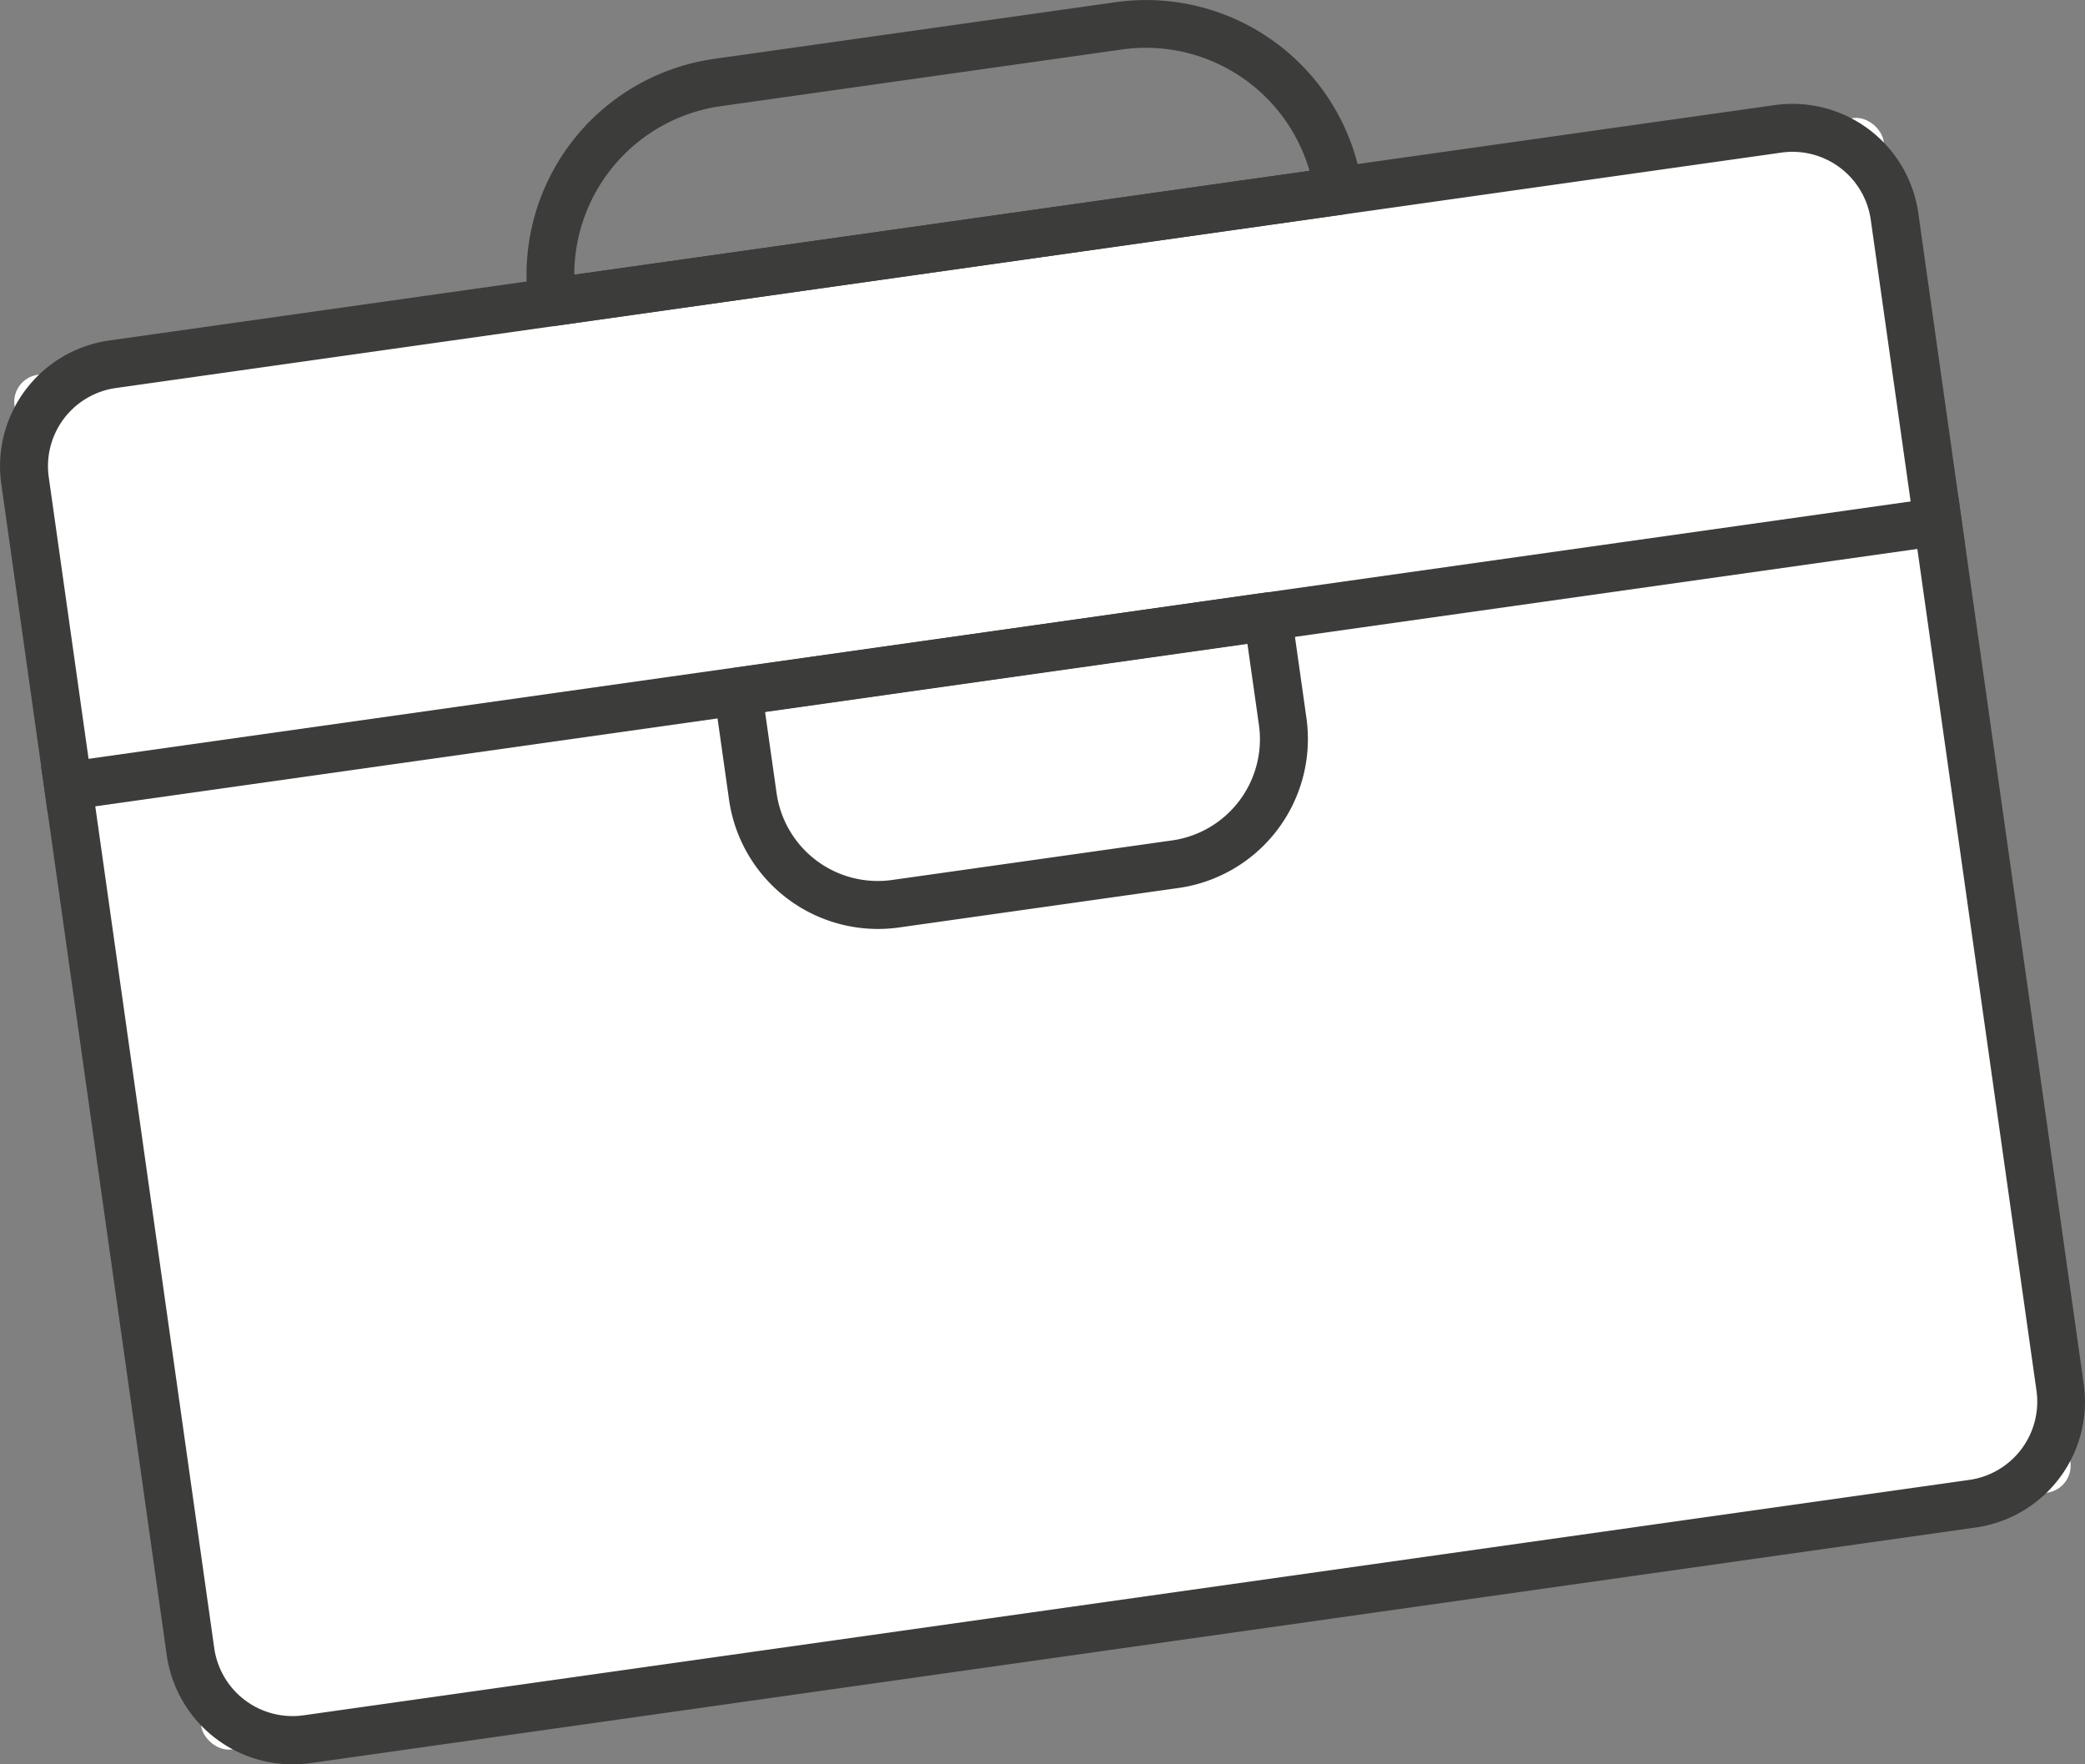 <svg xmlns="http://www.w3.org/2000/svg" viewBox="0 0 326.4 276.16"><rect x="0" y="0" width="326.4" height="276.16" fill="#808080" stroke="none"/><defs><style>.cls-1{fill:#fff;}.cls-2{fill:#3c3c3b;}</style></defs><g id="Calque_2" data-name="Calque 2"><g id="Calque_1-2" data-name="Calque 1"><rect class="cls-1" x="15.42" y="37.52" width="295.57" height="217.36" rx="4.29" transform="matrix(0.99, -0.14, 0.14, 0.99, -18.85, 24.28)"/><path class="cls-2" d="M309.31,239.11,48.56,276A19.91,19.91,0,0,1,26.1,259.07L.2,75.75A19.88,19.88,0,0,1,17.09,53.3L277.84,16.45A19.89,19.89,0,0,1,300.3,33.34l25.9,183.32A19.88,19.88,0,0,1,309.31,239.11ZM18.14,60.74a12.35,12.35,0,0,0-10.5,14L33.54,258a12.38,12.38,0,0,0,14,10.51l260.76-36.85a12.37,12.37,0,0,0,10.5-14L292.86,34.39a12.37,12.37,0,0,0-14-10.5Z"/><path class="cls-2" d="M210.06,33.61,87,51a3.75,3.75,0,0,1-4.24-3.2,34.17,34.17,0,0,1,29-38.58L174.67.34a34.19,34.19,0,0,1,38.59,29A3.75,3.75,0,0,1,210.06,33.61ZM89.9,43,205,26.74a26.67,26.67,0,0,0-29.31-19l-62.91,8.89A26.68,26.68,0,0,0,89.9,43Z"/><rect class="cls-2" x="5.46" y="98.59" width="303.08" height="7.51" transform="translate(-12.78 22.98) rotate(-8.04)"/><path class="cls-2" d="M184.52,139l-43.81,6.19a23.55,23.55,0,0,1-26.58-20l-2.32-16.4a3.76,3.76,0,0,1,3.19-4.25L198,92.77A3.76,3.76,0,0,1,202.2,96l2.32,16.41A23.56,23.56,0,0,1,184.52,139Zm-64.75-27.54,1.8,12.68a16,16,0,0,0,18.09,13.61l43.81-6.19a16,16,0,0,0,13.61-18.09l-1.8-12.68Z"/></g></g></svg>